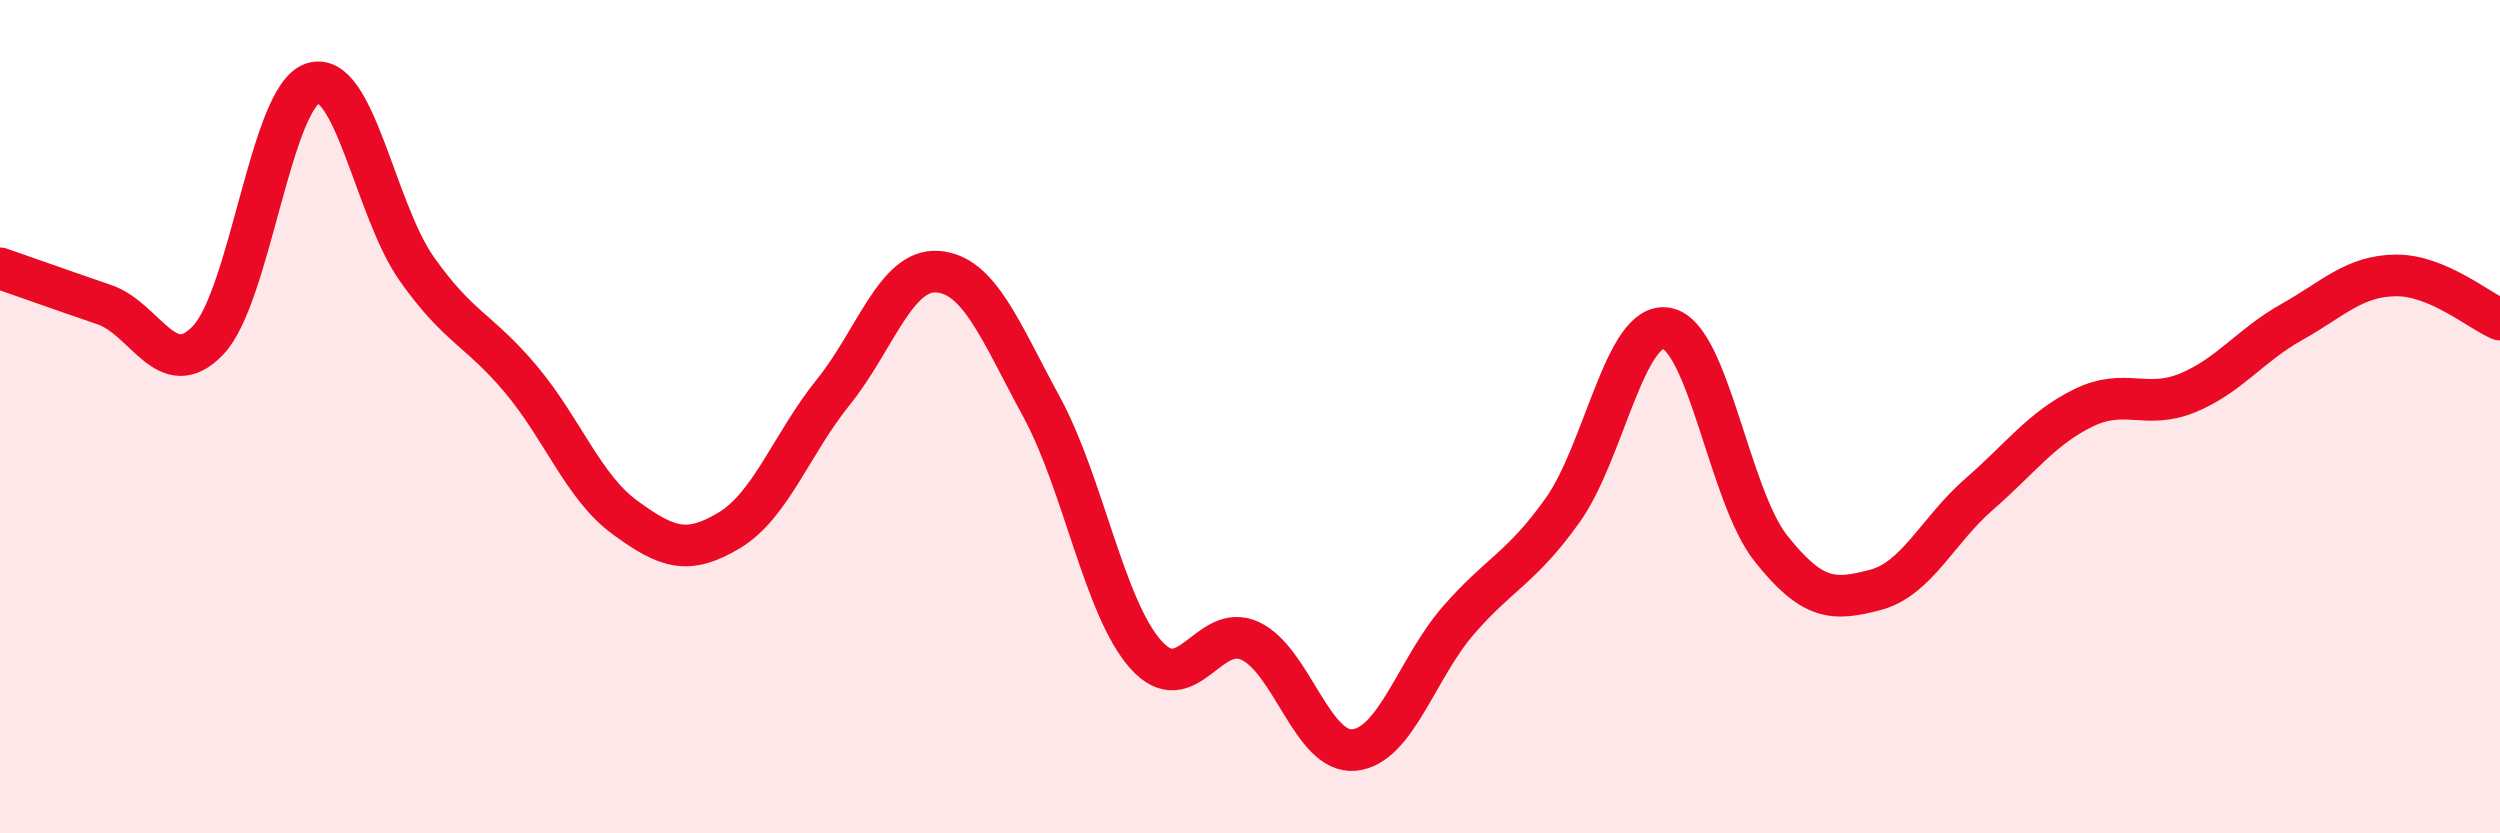
    <svg width="60" height="20" viewBox="0 0 60 20" xmlns="http://www.w3.org/2000/svg">
      <path
        d="M 0,6.44 C 0.5,6.61 1.5,6.97 2.5,7.31 C 3.5,7.65 4,9.22 5,8.16 C 6,7.1 6.5,2.34 7.5,2 C 8.5,1.66 9,5.03 10,6.45 C 11,7.87 11.5,7.91 12.5,9.1 C 13.5,10.29 14,11.69 15,12.42 C 16,13.15 16.5,13.33 17.5,12.73 C 18.5,12.13 19,10.65 20,9.41 C 21,8.17 21.5,6.45 22.5,6.52 C 23.5,6.59 24,7.93 25,9.77 C 26,11.61 26.5,14.59 27.5,15.71 C 28.5,16.83 29,14.92 30,15.38 C 31,15.84 31.5,18.1 32.5,18 C 33.5,17.9 34,16.04 35,14.89 C 36,13.74 36.5,13.65 37.5,12.25 C 38.5,10.85 39,7.7 40,7.88 C 41,8.06 41.5,11.9 42.5,13.16 C 43.5,14.42 44,14.42 45,14.16 C 46,13.9 46.5,12.73 47.5,11.86 C 48.5,10.99 49,10.28 50,9.79 C 51,9.3 51.5,9.84 52.5,9.43 C 53.5,9.02 54,8.29 55,7.73 C 56,7.17 56.5,6.62 57.5,6.61 C 58.5,6.6 59.5,7.46 60,7.67L60 20L0 20Z"
        fill="#EB0A25"
        opacity="0.1"
        stroke-linecap="round"
        stroke-linejoin="round"
      />
      <path
        d="M 0,6.44 C 0.5,6.61 1.5,6.97 2.5,7.31 C 3.5,7.65 4,9.22 5,8.16 C 6,7.1 6.5,2.34 7.5,2 C 8.5,1.66 9,5.03 10,6.45 C 11,7.87 11.5,7.91 12.5,9.1 C 13.5,10.29 14,11.69 15,12.42 C 16,13.15 16.5,13.33 17.5,12.73 C 18.5,12.13 19,10.65 20,9.41 C 21,8.17 21.5,6.45 22.5,6.52 C 23.5,6.59 24,7.93 25,9.77 C 26,11.61 26.5,14.59 27.5,15.71 C 28.5,16.83 29,14.92 30,15.38 C 31,15.84 31.5,18.1 32.5,18 C 33.5,17.9 34,16.04 35,14.89 C 36,13.74 36.5,13.65 37.5,12.25 C 38.5,10.85 39,7.7 40,7.88 C 41,8.06 41.5,11.9 42.5,13.16 C 43.5,14.42 44,14.42 45,14.16 C 46,13.9 46.5,12.73 47.5,11.86 C 48.5,10.99 49,10.28 50,9.79 C 51,9.3 51.5,9.84 52.5,9.43 C 53.5,9.02 54,8.29 55,7.73 C 56,7.17 56.5,6.62 57.5,6.61 C 58.5,6.6 59.5,7.46 60,7.67"
        stroke="#EB0A25"
        stroke-width="1"
        fill="none"
        stroke-linecap="round"
        stroke-linejoin="round"
      />
    </svg>
  